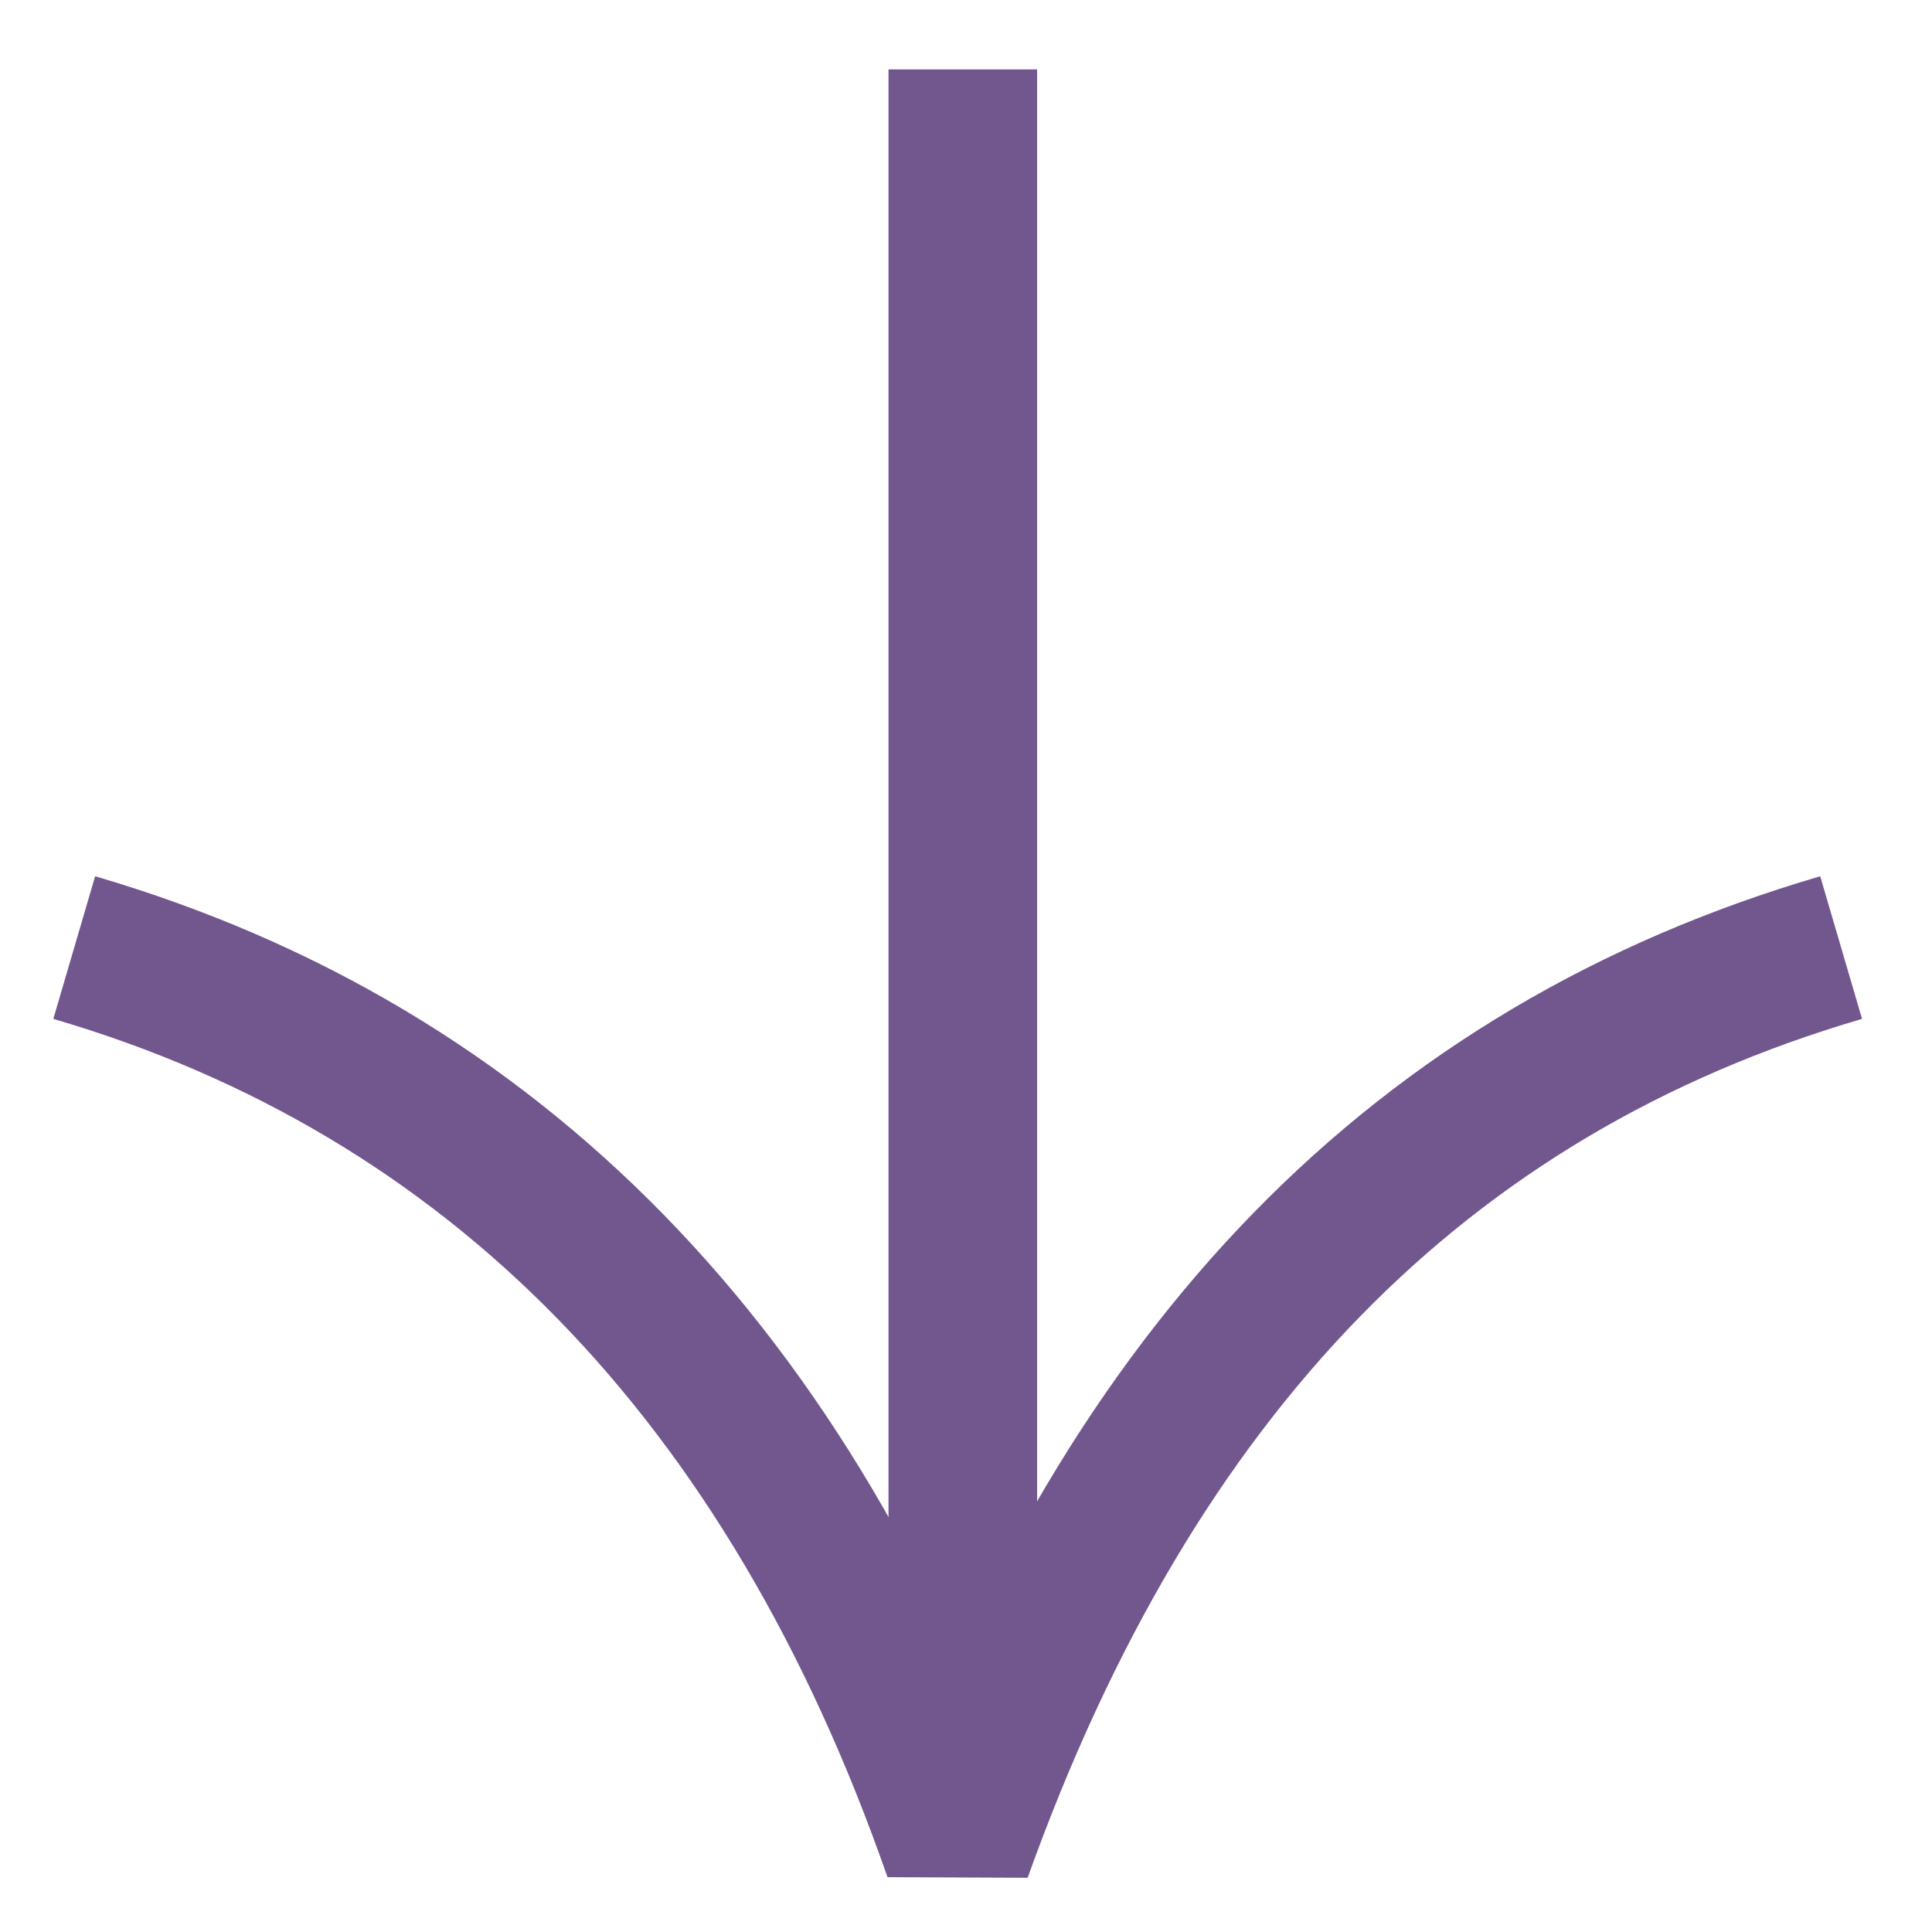 <?xml version="1.0" encoding="UTF-8"?> <svg xmlns="http://www.w3.org/2000/svg" width="26" height="26" viewBox="0 0 26 26" fill="none"><g clip-path="url(#clip0_18019_96)"><path d="M24.777 12.752C19.125 14.409 15.227 18.404 12.888 24.933C10.647 18.502 6.651 14.409 0.999 12.752" stroke="#72568E" stroke-width="2" stroke-miterlimit="10" stroke-linejoin="bevel"></path><path d="M12.957 24.571V0.934" stroke="#72568E" stroke-width="2" stroke-miterlimit="10"></path></g><defs><clipPath id="clip0_18019_96"><rect width="26" height="26" fill="white"></rect></clipPath></defs></svg> 